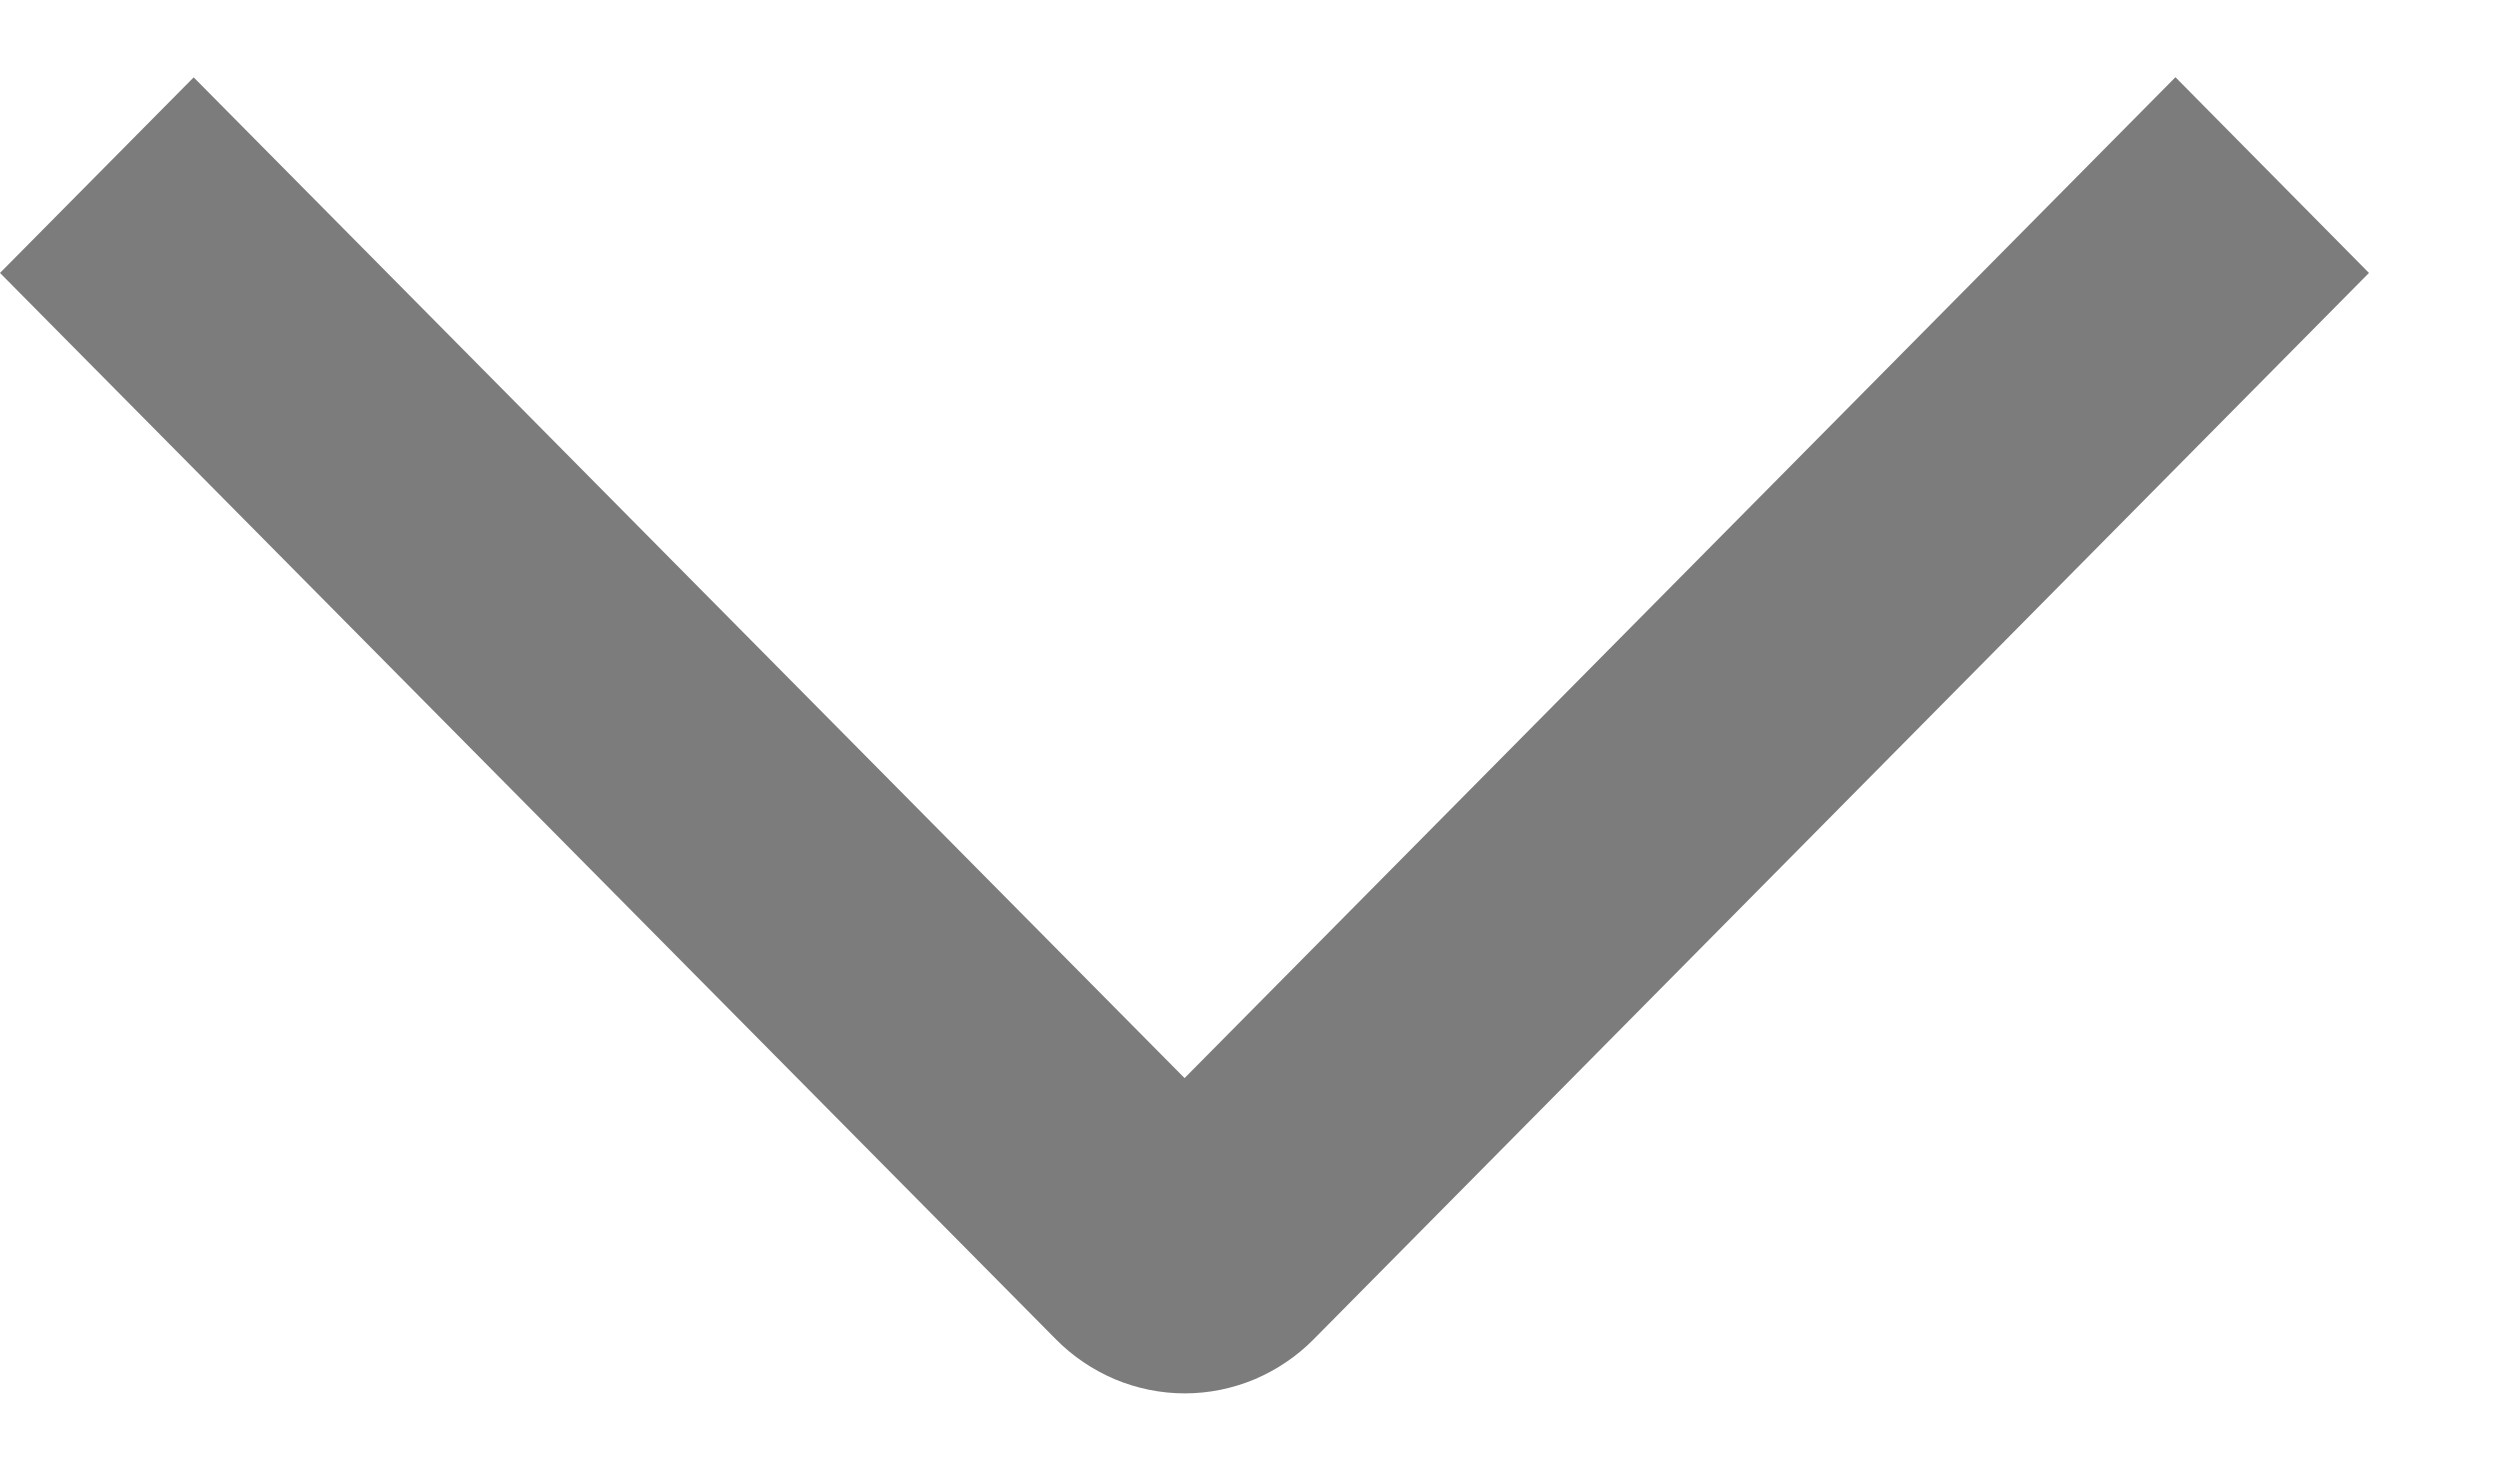 <?xml version="1.0" encoding="UTF-8"?> <svg xmlns="http://www.w3.org/2000/svg" width="17" height="10" viewBox="0 0 17 10" fill="none"><path opacity="0.6" d="M14.793 0.525L16.109 1.856L8.934 9.106C8.819 9.223 8.682 9.315 8.532 9.379C8.381 9.442 8.22 9.475 8.057 9.475C7.893 9.475 7.732 9.442 7.581 9.379C7.431 9.315 7.294 9.223 7.179 9.106L-3.3302e-07 1.856L1.317 0.526L8.055 7.331L14.793 0.525Z" fill="#262626"></path></svg> 